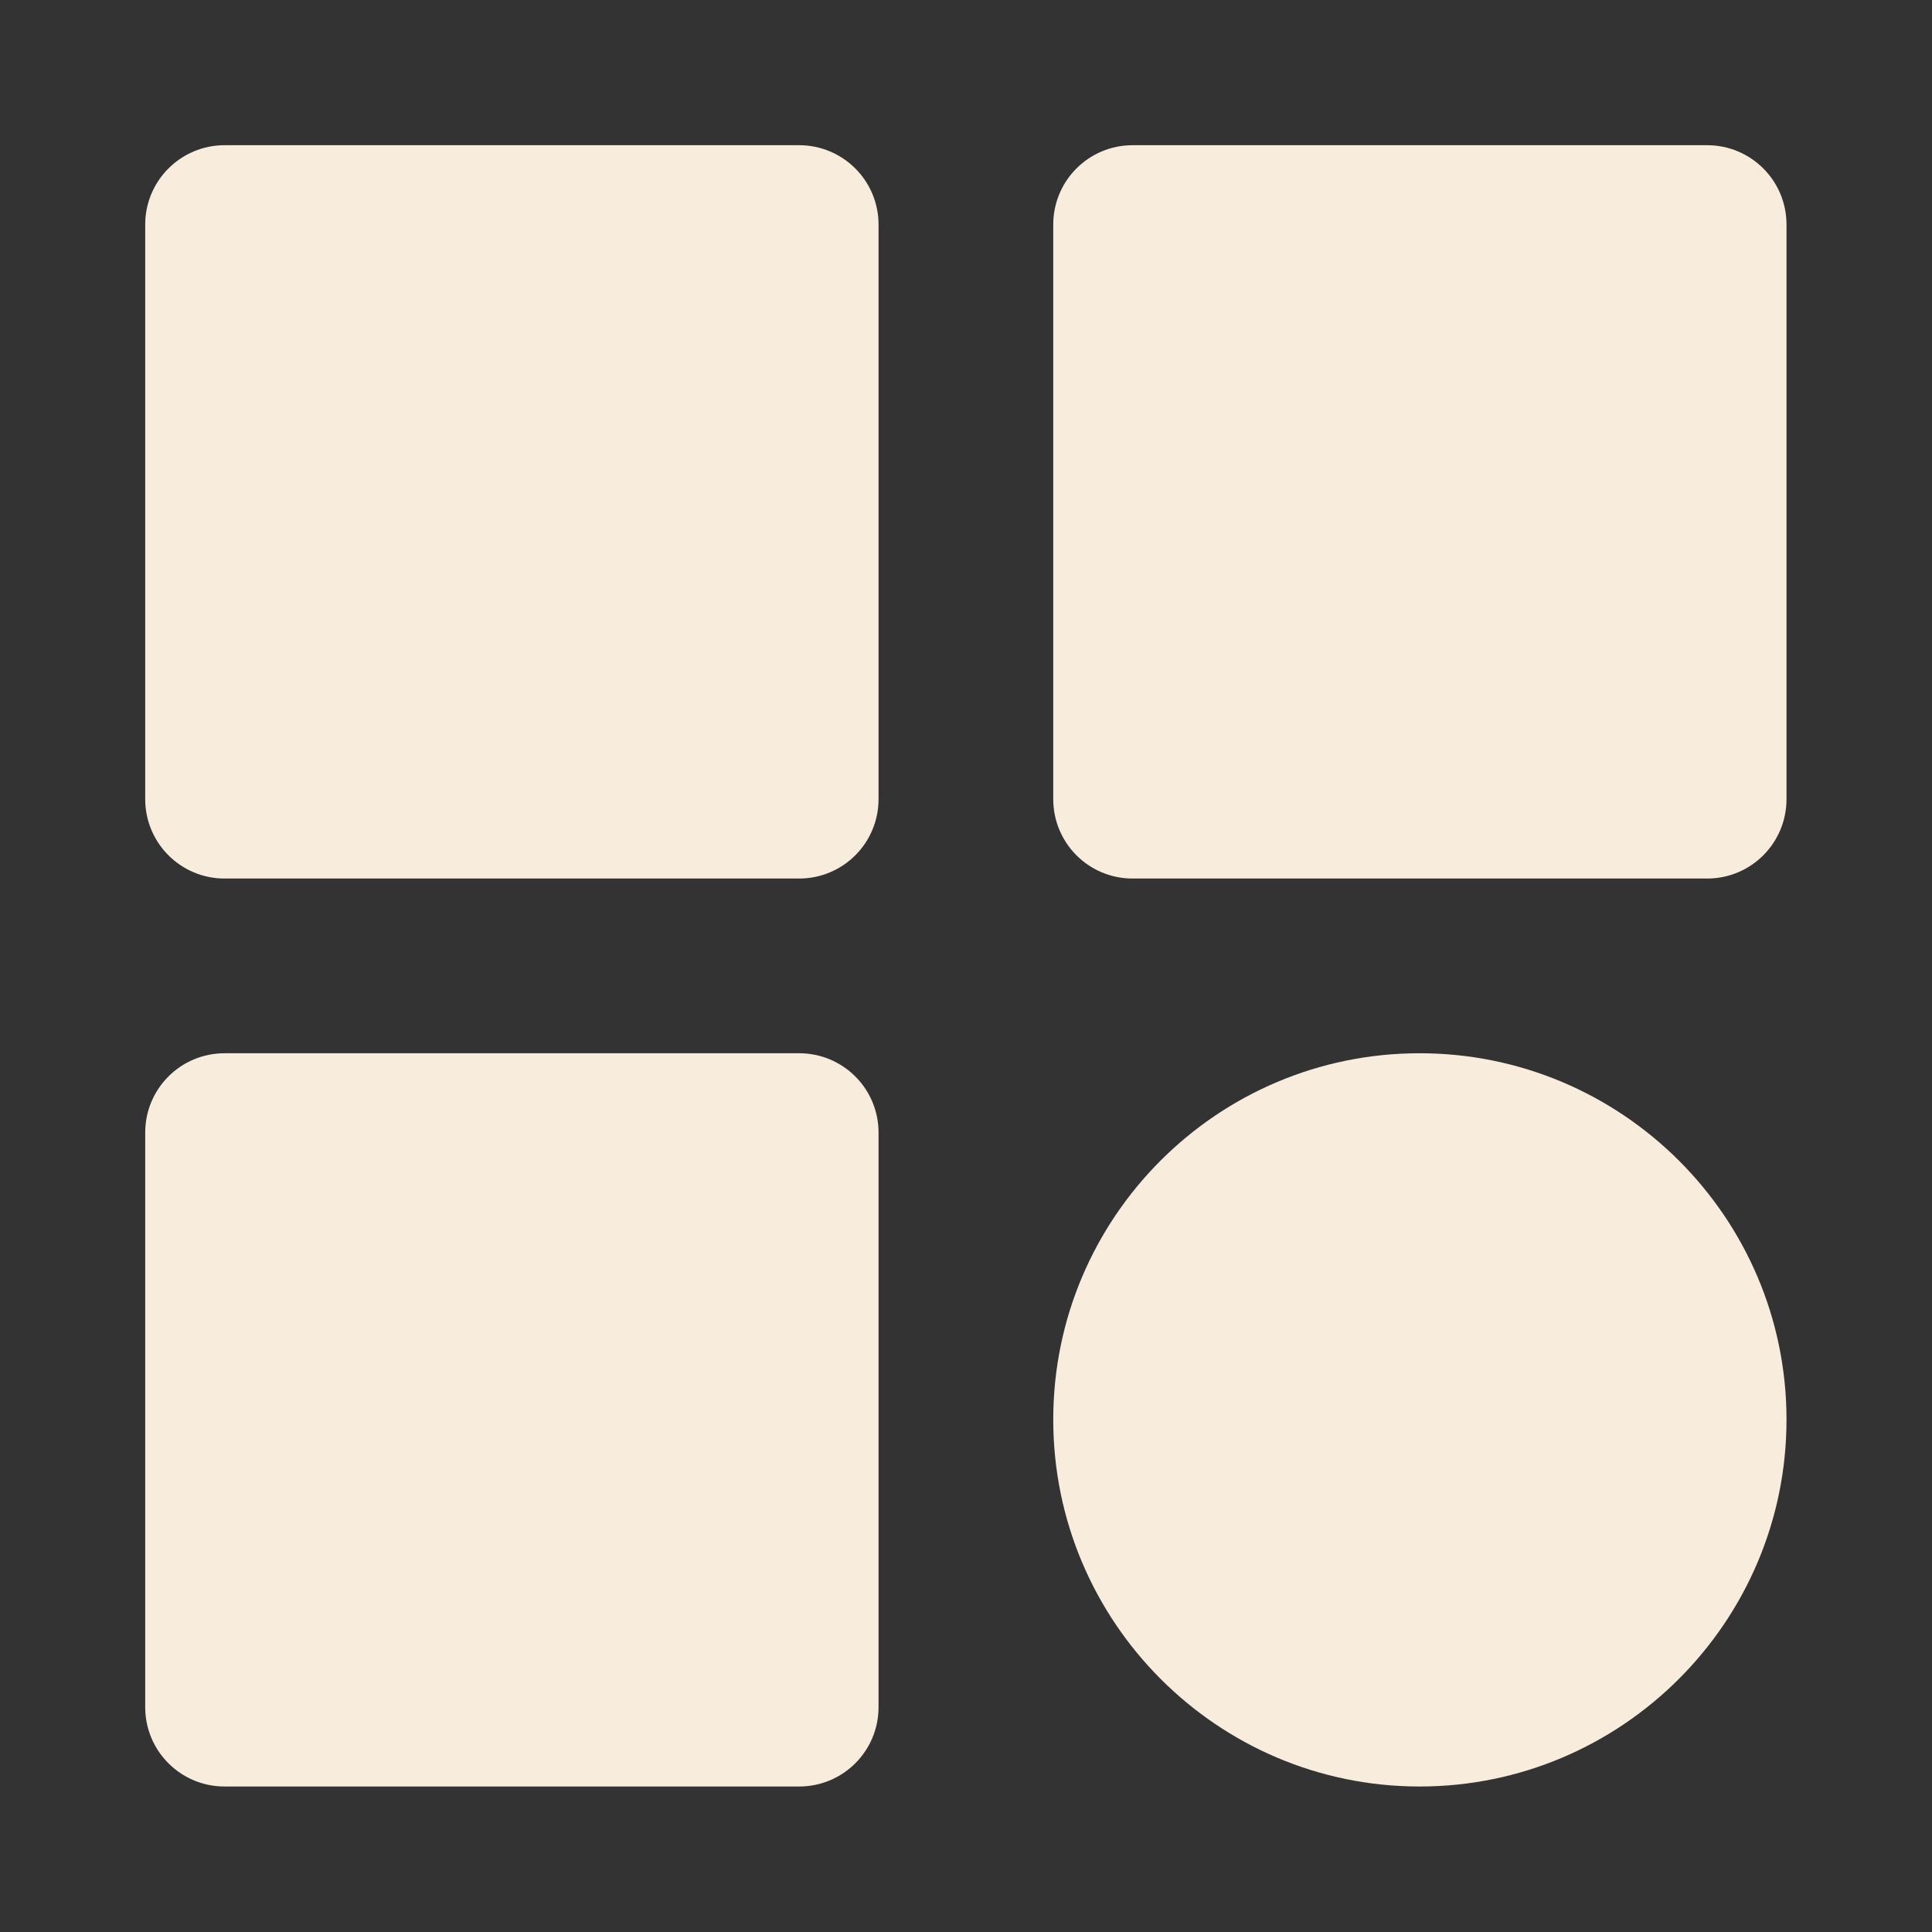 <svg xmlns="http://www.w3.org/2000/svg" xmlns:xlink="http://www.w3.org/1999/xlink" width="100" zoomAndPan="magnify" viewBox="0 0 75 75" height="100" preserveAspectRatio="xMidYMid meet" version="1.0"><rect x="0" y="0" width="75" height="75" fill="#333333" stroke="none"/><defs><clipPath id="74a29b9dc7"><path d="M 5.637 5.637 L 35 5.637 L 35 35 L 5.637 35 Z M 5.637 5.637 " clip-rule="nonzero"/></clipPath><clipPath id="98b743d27b"><path d="M 40 5.637 L 69.387 5.637 L 69.387 35 L 40 35 Z M 40 5.637 " clip-rule="nonzero"/></clipPath><clipPath id="caa0d36621"><path d="M 5.637 40 L 35 40 L 35 69.387 L 5.637 69.387 Z M 5.637 40 " clip-rule="nonzero"/></clipPath><clipPath id="dbd8065997"><path d="M 40 40 L 69.387 40 L 69.387 69.387 L 40 69.387 Z M 40 40 " clip-rule="nonzero"/></clipPath></defs><g clip-path="url(#74a29b9dc7)"><path fill="#f8ecdd" d="M 8.719 34.105 L 31.02 34.105 C 32.727 34.105 34.105 32.727 34.105 31.02 L 34.105 8.719 C 34.105 7.016 32.727 5.637 31.02 5.637 L 8.719 5.637 C 7.016 5.637 5.637 7.016 5.637 8.719 L 5.637 31.02 C 5.637 32.727 7.016 34.105 8.719 34.105 Z M 8.719 34.105 " fill-opacity="1" fill-rule="nonzero"/></g><g clip-path="url(#98b743d27b)"><path fill="#f8ecdd" d="M 69.352 8.719 C 69.352 7.016 67.977 5.637 66.27 5.637 L 43.969 5.637 C 42.262 5.637 40.887 7.016 40.887 8.719 L 40.887 31.02 C 40.887 32.727 42.262 34.105 43.969 34.105 L 66.27 34.105 C 67.977 34.105 69.352 32.727 69.352 31.02 Z M 69.352 8.719 " fill-opacity="1" fill-rule="nonzero"/></g><g clip-path="url(#caa0d36621)"><path fill="#f8ecdd" d="M 8.719 69.352 L 31.02 69.352 C 32.727 69.352 34.105 67.977 34.105 66.27 L 34.105 43.969 C 34.105 42.262 32.727 40.887 31.02 40.887 L 8.719 40.887 C 7.016 40.887 5.637 42.262 5.637 43.969 L 5.637 66.27 C 5.637 67.977 7.016 69.352 8.719 69.352 Z M 8.719 69.352 " fill-opacity="1" fill-rule="nonzero"/></g><g clip-path="url(#dbd8065997)"><path fill="#f8ecdd" d="M 55.109 40.887 C 47.258 40.887 40.887 47.258 40.887 55.109 C 40.887 62.961 47.258 69.352 55.109 69.352 C 62.961 69.352 69.352 62.961 69.352 55.109 C 69.352 47.258 62.961 40.887 55.109 40.887 Z M 55.109 40.887 " fill-opacity="1" fill-rule="nonzero"/></g></svg>